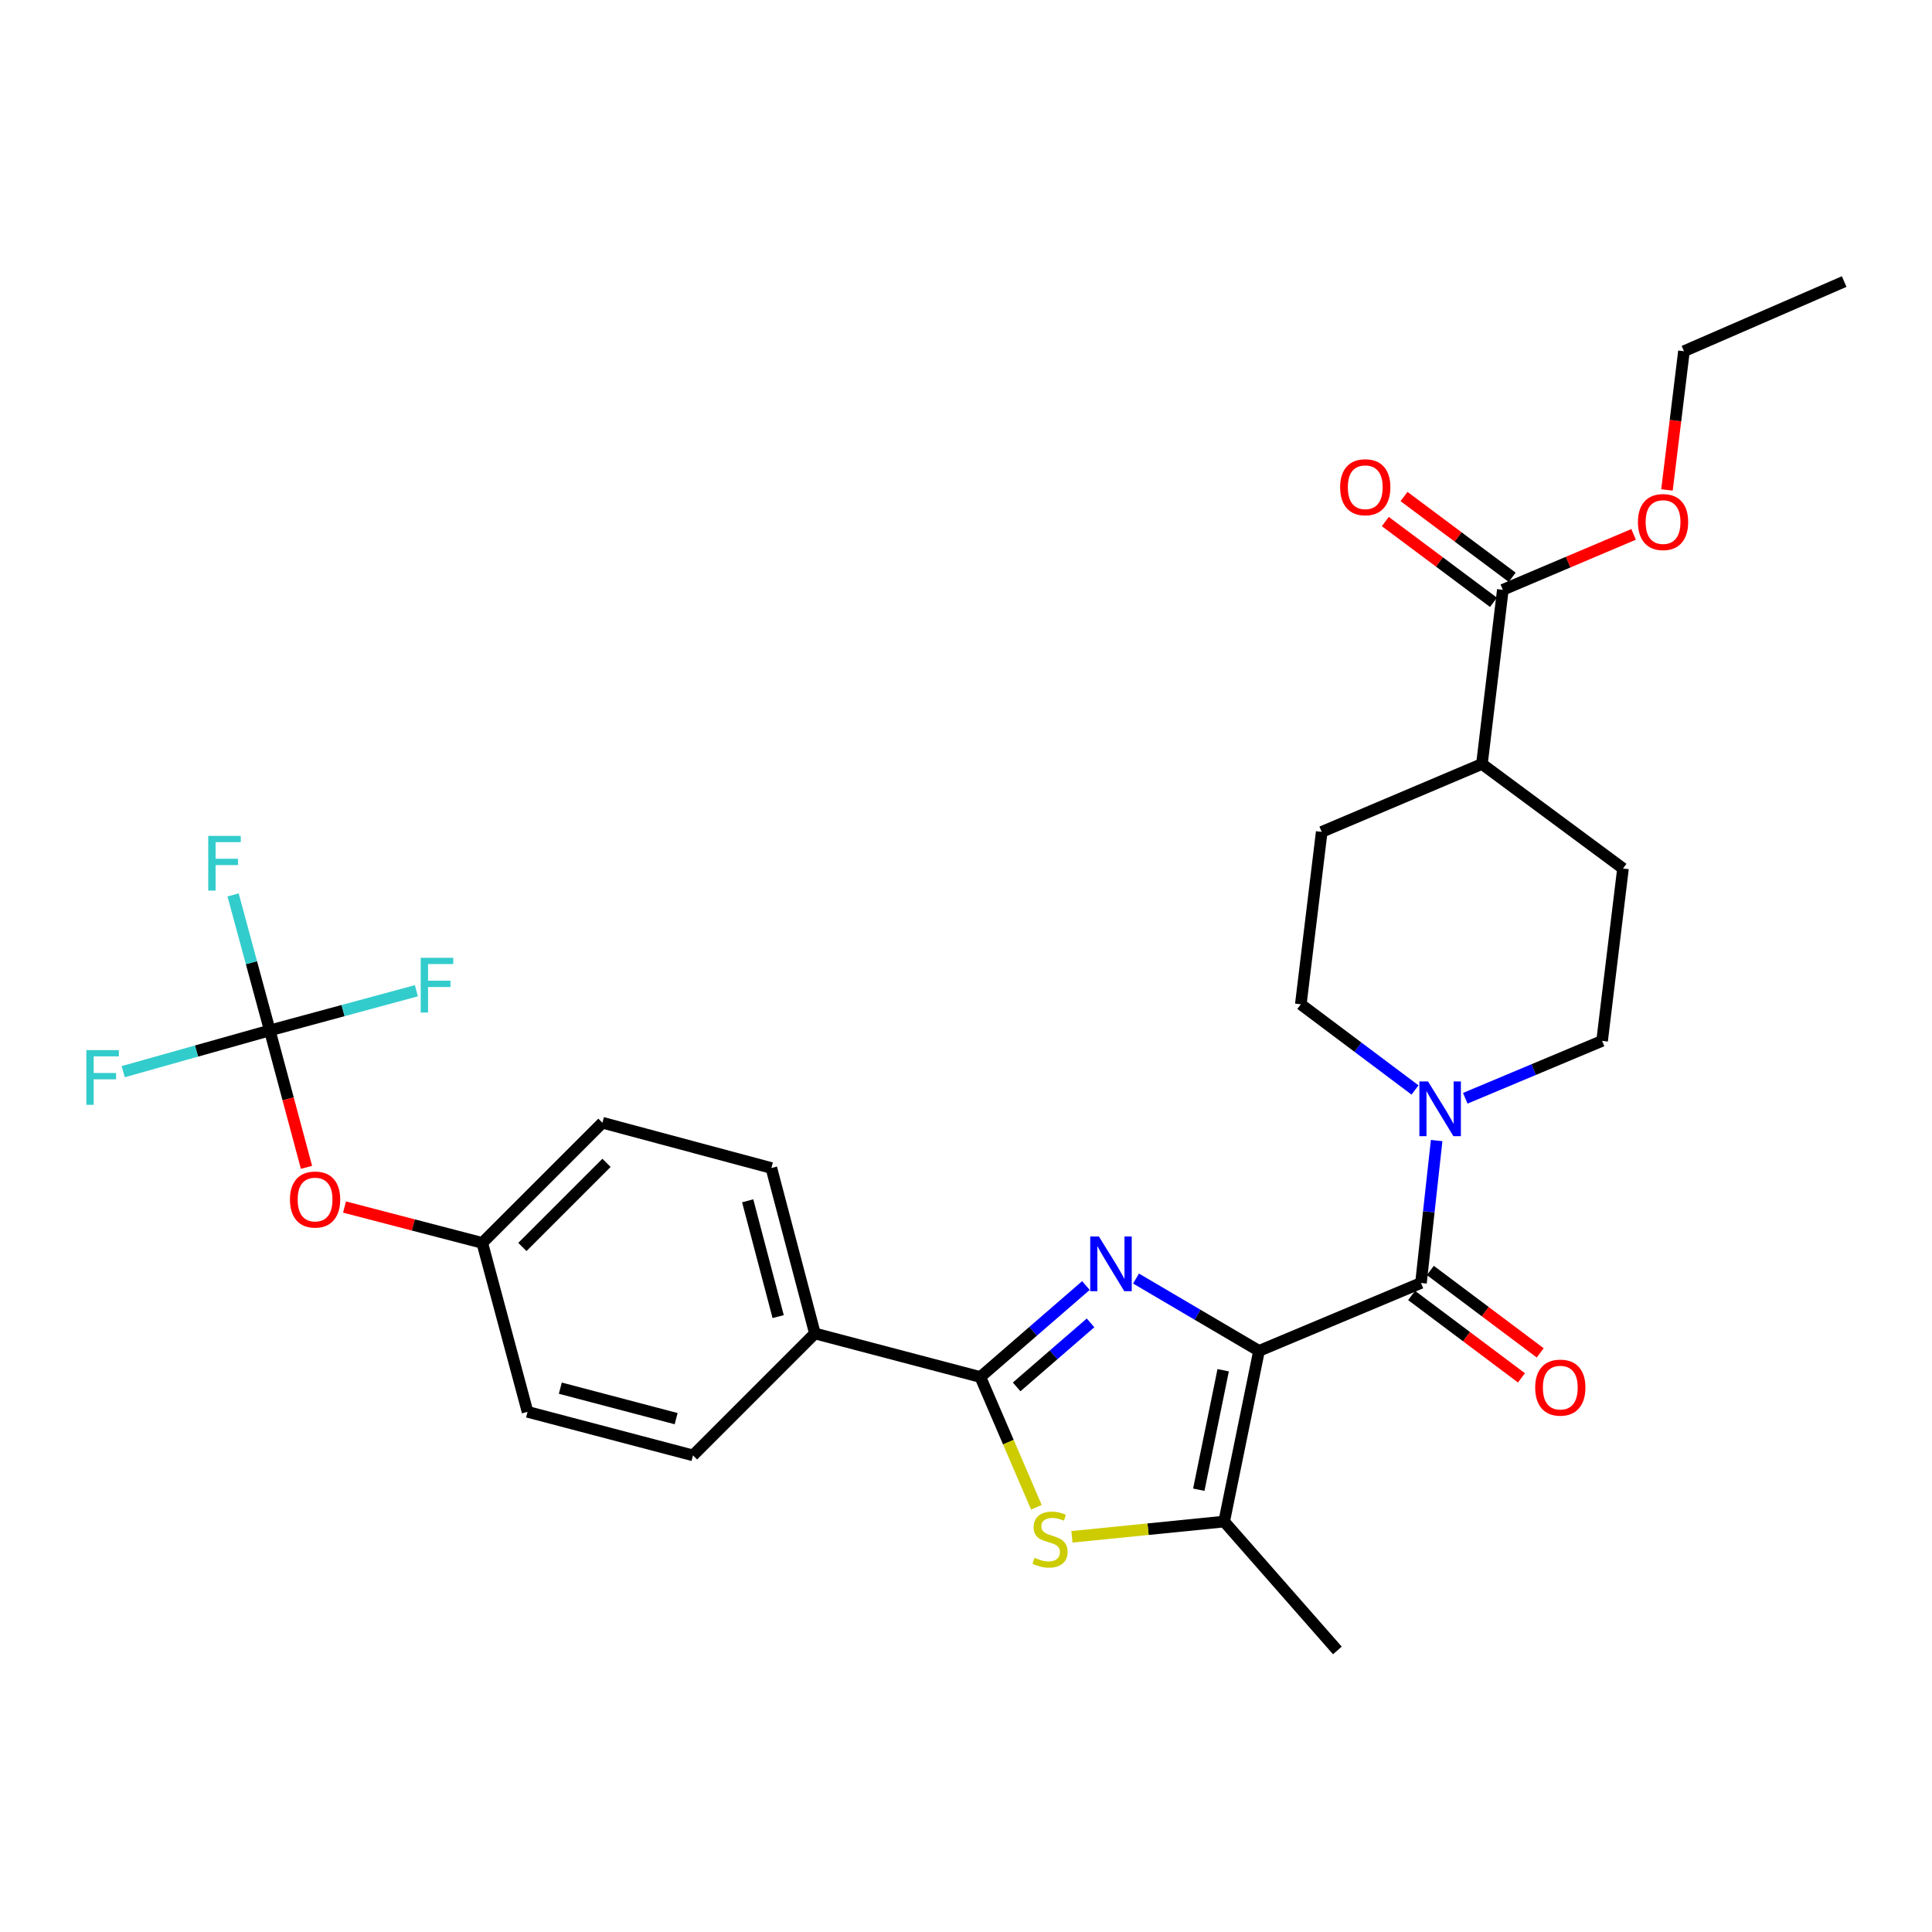 <?xml version='1.0' encoding='iso-8859-1'?>
<svg version='1.1' baseProfile='full'
              xmlns='http://www.w3.org/2000/svg'
                      xmlns:rdkit='http://www.rdkit.org/xml'
                      xmlns:xlink='http://www.w3.org/1999/xlink'
                  xml:space='preserve'
width='1000px' height='1000px' viewBox='0 0 1000 1000'>
<!-- END OF HEADER -->
<rect style='opacity:1.0;fill:#FFFFFF;stroke:none' width='1000' height='1000' x='0' y='0'> </rect>
<path class='bond-0' d='M 651.662,699.215 L 619.834,680.495' style='fill:none;fill-rule:evenodd;stroke:#000000;stroke-width:6px;stroke-linecap:butt;stroke-linejoin:miter;stroke-opacity:1' />
<path class='bond-0' d='M 619.834,680.495 L 588.007,661.775' style='fill:none;fill-rule:evenodd;stroke:#0000FF;stroke-width:6px;stroke-linecap:butt;stroke-linejoin:miter;stroke-opacity:1' />
<path class='bond-1' d='M 651.662,699.215 L 735.493,664.06' style='fill:none;fill-rule:evenodd;stroke:#000000;stroke-width:6px;stroke-linecap:butt;stroke-linejoin:miter;stroke-opacity:1' />
<path class='bond-2' d='M 651.662,699.215 L 633.63,787.557' style='fill:none;fill-rule:evenodd;stroke:#000000;stroke-width:6px;stroke-linecap:butt;stroke-linejoin:miter;stroke-opacity:1' />
<path class='bond-2' d='M 633.112,709.232 L 620.49,771.071' style='fill:none;fill-rule:evenodd;stroke:#000000;stroke-width:6px;stroke-linecap:butt;stroke-linejoin:miter;stroke-opacity:1' />
<path class='bond-3' d='M 562.068,665.394 L 534.749,689.065' style='fill:none;fill-rule:evenodd;stroke:#0000FF;stroke-width:6px;stroke-linecap:butt;stroke-linejoin:miter;stroke-opacity:1' />
<path class='bond-3' d='M 534.749,689.065 L 507.43,712.736' style='fill:none;fill-rule:evenodd;stroke:#000000;stroke-width:6px;stroke-linecap:butt;stroke-linejoin:miter;stroke-opacity:1' />
<path class='bond-3' d='M 564.462,684.718 L 545.339,701.287' style='fill:none;fill-rule:evenodd;stroke:#0000FF;stroke-width:6px;stroke-linecap:butt;stroke-linejoin:miter;stroke-opacity:1' />
<path class='bond-3' d='M 545.339,701.287 L 526.215,717.857' style='fill:none;fill-rule:evenodd;stroke:#000000;stroke-width:6px;stroke-linecap:butt;stroke-linejoin:miter;stroke-opacity:1' />
<path class='bond-4' d='M 507.43,712.736 L 421.792,690.204' style='fill:none;fill-rule:evenodd;stroke:#000000;stroke-width:6px;stroke-linecap:butt;stroke-linejoin:miter;stroke-opacity:1' />
<path class='bond-5' d='M 507.43,712.736 L 521.933,746.456' style='fill:none;fill-rule:evenodd;stroke:#000000;stroke-width:6px;stroke-linecap:butt;stroke-linejoin:miter;stroke-opacity:1' />
<path class='bond-5' d='M 521.933,746.456 L 536.437,780.175' style='fill:none;fill-rule:evenodd;stroke:#CCCC00;stroke-width:6px;stroke-linecap:butt;stroke-linejoin:miter;stroke-opacity:1' />
<path class='bond-6' d='M 735.493,664.06 L 739.549,627.205' style='fill:none;fill-rule:evenodd;stroke:#000000;stroke-width:6px;stroke-linecap:butt;stroke-linejoin:miter;stroke-opacity:1' />
<path class='bond-6' d='M 739.549,627.205 L 743.604,590.349' style='fill:none;fill-rule:evenodd;stroke:#0000FF;stroke-width:6px;stroke-linecap:butt;stroke-linejoin:miter;stroke-opacity:1' />
<path class='bond-7' d='M 730.642,670.529 L 759.073,691.851' style='fill:none;fill-rule:evenodd;stroke:#000000;stroke-width:6px;stroke-linecap:butt;stroke-linejoin:miter;stroke-opacity:1' />
<path class='bond-7' d='M 759.073,691.851 L 787.504,713.174' style='fill:none;fill-rule:evenodd;stroke:#FF0000;stroke-width:6px;stroke-linecap:butt;stroke-linejoin:miter;stroke-opacity:1' />
<path class='bond-7' d='M 740.344,657.591 L 768.776,678.914' style='fill:none;fill-rule:evenodd;stroke:#000000;stroke-width:6px;stroke-linecap:butt;stroke-linejoin:miter;stroke-opacity:1' />
<path class='bond-7' d='M 768.776,678.914 L 797.207,700.237' style='fill:none;fill-rule:evenodd;stroke:#FF0000;stroke-width:6px;stroke-linecap:butt;stroke-linejoin:miter;stroke-opacity:1' />
<path class='bond-8' d='M 633.63,787.557 L 594.234,791.499' style='fill:none;fill-rule:evenodd;stroke:#000000;stroke-width:6px;stroke-linecap:butt;stroke-linejoin:miter;stroke-opacity:1' />
<path class='bond-8' d='M 594.234,791.499 L 554.837,795.442' style='fill:none;fill-rule:evenodd;stroke:#CCCC00;stroke-width:6px;stroke-linecap:butt;stroke-linejoin:miter;stroke-opacity:1' />
<path class='bond-9' d='M 633.63,787.557 L 692.225,854.264' style='fill:none;fill-rule:evenodd;stroke:#000000;stroke-width:6px;stroke-linecap:butt;stroke-linejoin:miter;stroke-opacity:1' />
<path class='bond-10' d='M 732.418,564.175 L 702.857,542.002' style='fill:none;fill-rule:evenodd;stroke:#0000FF;stroke-width:6px;stroke-linecap:butt;stroke-linejoin:miter;stroke-opacity:1' />
<path class='bond-10' d='M 702.857,542.002 L 673.296,519.828' style='fill:none;fill-rule:evenodd;stroke:#000000;stroke-width:6px;stroke-linecap:butt;stroke-linejoin:miter;stroke-opacity:1' />
<path class='bond-11' d='M 758.424,568.464 L 793.834,553.611' style='fill:none;fill-rule:evenodd;stroke:#0000FF;stroke-width:6px;stroke-linecap:butt;stroke-linejoin:miter;stroke-opacity:1' />
<path class='bond-11' d='M 793.834,553.611 L 829.243,538.758' style='fill:none;fill-rule:evenodd;stroke:#000000;stroke-width:6px;stroke-linecap:butt;stroke-linejoin:miter;stroke-opacity:1' />
<path class='bond-12' d='M 139.644,533.349 L 149.141,568.779' style='fill:none;fill-rule:evenodd;stroke:#000000;stroke-width:6px;stroke-linecap:butt;stroke-linejoin:miter;stroke-opacity:1' />
<path class='bond-12' d='M 149.141,568.779 L 158.639,604.209' style='fill:none;fill-rule:evenodd;stroke:#FF0000;stroke-width:6px;stroke-linecap:butt;stroke-linejoin:miter;stroke-opacity:1' />
<path class='bond-13' d='M 139.644,533.349 L 177.581,523.077' style='fill:none;fill-rule:evenodd;stroke:#000000;stroke-width:6px;stroke-linecap:butt;stroke-linejoin:miter;stroke-opacity:1' />
<path class='bond-13' d='M 177.581,523.077 L 215.519,512.805' style='fill:none;fill-rule:evenodd;stroke:#33CCCC;stroke-width:6px;stroke-linecap:butt;stroke-linejoin:miter;stroke-opacity:1' />
<path class='bond-14' d='M 139.644,533.349 L 101.71,544.022' style='fill:none;fill-rule:evenodd;stroke:#000000;stroke-width:6px;stroke-linecap:butt;stroke-linejoin:miter;stroke-opacity:1' />
<path class='bond-14' d='M 101.71,544.022 L 63.776,554.695' style='fill:none;fill-rule:evenodd;stroke:#33CCCC;stroke-width:6px;stroke-linecap:butt;stroke-linejoin:miter;stroke-opacity:1' />
<path class='bond-15' d='M 139.644,533.349 L 130.146,498.282' style='fill:none;fill-rule:evenodd;stroke:#000000;stroke-width:6px;stroke-linecap:butt;stroke-linejoin:miter;stroke-opacity:1' />
<path class='bond-15' d='M 130.146,498.282 L 120.647,463.215' style='fill:none;fill-rule:evenodd;stroke:#33CCCC;stroke-width:6px;stroke-linecap:butt;stroke-linejoin:miter;stroke-opacity:1' />
<path class='bond-16' d='M 777.863,305.286 L 767.046,395.433' style='fill:none;fill-rule:evenodd;stroke:#000000;stroke-width:6px;stroke-linecap:butt;stroke-linejoin:miter;stroke-opacity:1' />
<path class='bond-17' d='M 782.701,298.807 L 754.707,277.902' style='fill:none;fill-rule:evenodd;stroke:#000000;stroke-width:6px;stroke-linecap:butt;stroke-linejoin:miter;stroke-opacity:1' />
<path class='bond-17' d='M 754.707,277.902 L 726.714,256.997' style='fill:none;fill-rule:evenodd;stroke:#FF0000;stroke-width:6px;stroke-linecap:butt;stroke-linejoin:miter;stroke-opacity:1' />
<path class='bond-17' d='M 773.024,311.764 L 745.031,290.859' style='fill:none;fill-rule:evenodd;stroke:#000000;stroke-width:6px;stroke-linecap:butt;stroke-linejoin:miter;stroke-opacity:1' />
<path class='bond-17' d='M 745.031,290.859 L 717.038,269.954' style='fill:none;fill-rule:evenodd;stroke:#FF0000;stroke-width:6px;stroke-linecap:butt;stroke-linejoin:miter;stroke-opacity:1' />
<path class='bond-18' d='M 777.863,305.286 L 811.703,290.941' style='fill:none;fill-rule:evenodd;stroke:#000000;stroke-width:6px;stroke-linecap:butt;stroke-linejoin:miter;stroke-opacity:1' />
<path class='bond-18' d='M 811.703,290.941 L 845.544,276.596' style='fill:none;fill-rule:evenodd;stroke:#FF0000;stroke-width:6px;stroke-linecap:butt;stroke-linejoin:miter;stroke-opacity:1' />
<path class='bond-19' d='M 421.792,690.204 L 399.26,604.567' style='fill:none;fill-rule:evenodd;stroke:#000000;stroke-width:6px;stroke-linecap:butt;stroke-linejoin:miter;stroke-opacity:1' />
<path class='bond-19' d='M 402.773,681.473 L 387.001,621.527' style='fill:none;fill-rule:evenodd;stroke:#000000;stroke-width:6px;stroke-linecap:butt;stroke-linejoin:miter;stroke-opacity:1' />
<path class='bond-20' d='M 421.792,690.204 L 358.697,753.309' style='fill:none;fill-rule:evenodd;stroke:#000000;stroke-width:6px;stroke-linecap:butt;stroke-linejoin:miter;stroke-opacity:1' />
<path class='bond-21' d='M 178.319,624.759 L 213.97,634.042' style='fill:none;fill-rule:evenodd;stroke:#FF0000;stroke-width:6px;stroke-linecap:butt;stroke-linejoin:miter;stroke-opacity:1' />
<path class='bond-21' d='M 213.97,634.042 L 249.62,643.325' style='fill:none;fill-rule:evenodd;stroke:#000000;stroke-width:6px;stroke-linecap:butt;stroke-linejoin:miter;stroke-opacity:1' />
<path class='bond-22' d='M 673.296,519.828 L 684.113,430.588' style='fill:none;fill-rule:evenodd;stroke:#000000;stroke-width:6px;stroke-linecap:butt;stroke-linejoin:miter;stroke-opacity:1' />
<path class='bond-23' d='M 829.243,538.758 L 840.06,449.518' style='fill:none;fill-rule:evenodd;stroke:#000000;stroke-width:6px;stroke-linecap:butt;stroke-linejoin:miter;stroke-opacity:1' />
<path class='bond-24' d='M 767.046,395.433 L 840.06,449.518' style='fill:none;fill-rule:evenodd;stroke:#000000;stroke-width:6px;stroke-linecap:butt;stroke-linejoin:miter;stroke-opacity:1' />
<path class='bond-25' d='M 767.046,395.433 L 684.113,430.588' style='fill:none;fill-rule:evenodd;stroke:#000000;stroke-width:6px;stroke-linecap:butt;stroke-linejoin:miter;stroke-opacity:1' />
<path class='bond-26' d='M 399.26,604.567 L 311.817,581.127' style='fill:none;fill-rule:evenodd;stroke:#000000;stroke-width:6px;stroke-linecap:butt;stroke-linejoin:miter;stroke-opacity:1' />
<path class='bond-27' d='M 358.697,753.309 L 273.059,730.768' style='fill:none;fill-rule:evenodd;stroke:#000000;stroke-width:6px;stroke-linecap:butt;stroke-linejoin:miter;stroke-opacity:1' />
<path class='bond-27' d='M 349.967,734.289 L 290.021,718.51' style='fill:none;fill-rule:evenodd;stroke:#000000;stroke-width:6px;stroke-linecap:butt;stroke-linejoin:miter;stroke-opacity:1' />
<path class='bond-28' d='M 249.62,643.325 L 273.059,730.768' style='fill:none;fill-rule:evenodd;stroke:#000000;stroke-width:6px;stroke-linecap:butt;stroke-linejoin:miter;stroke-opacity:1' />
<path class='bond-29' d='M 249.62,643.325 L 311.817,581.127' style='fill:none;fill-rule:evenodd;stroke:#000000;stroke-width:6px;stroke-linecap:butt;stroke-linejoin:miter;stroke-opacity:1' />
<path class='bond-29' d='M 270.384,645.43 L 313.922,601.892' style='fill:none;fill-rule:evenodd;stroke:#000000;stroke-width:6px;stroke-linecap:butt;stroke-linejoin:miter;stroke-opacity:1' />
<path class='bond-30' d='M 862.821,253.586 L 867.217,217.687' style='fill:none;fill-rule:evenodd;stroke:#FF0000;stroke-width:6px;stroke-linecap:butt;stroke-linejoin:miter;stroke-opacity:1' />
<path class='bond-30' d='M 867.217,217.687 L 871.612,181.789' style='fill:none;fill-rule:evenodd;stroke:#000000;stroke-width:6px;stroke-linecap:butt;stroke-linejoin:miter;stroke-opacity:1' />
<path class='bond-31' d='M 871.612,181.789 L 954.545,145.736' style='fill:none;fill-rule:evenodd;stroke:#000000;stroke-width:6px;stroke-linecap:butt;stroke-linejoin:miter;stroke-opacity:1' />
<path  class='atom-1' d='M 568.785 639.991
L 578.065 654.991
Q 578.985 656.471, 580.465 659.151
Q 581.945 661.831, 582.025 661.991
L 582.025 639.991
L 585.785 639.991
L 585.785 668.311
L 581.905 668.311
L 571.945 651.911
Q 570.785 649.991, 569.545 647.791
Q 568.345 645.591, 567.985 644.911
L 567.985 668.311
L 564.305 668.311
L 564.305 639.991
L 568.785 639.991
' fill='#0000FF'/>
<path  class='atom-5' d='M 535.492 806.297
Q 535.812 806.417, 537.132 806.977
Q 538.452 807.537, 539.892 807.897
Q 541.372 808.217, 542.812 808.217
Q 545.492 808.217, 547.052 806.937
Q 548.612 805.617, 548.612 803.337
Q 548.612 801.777, 547.812 800.817
Q 547.052 799.857, 545.852 799.337
Q 544.652 798.817, 542.652 798.217
Q 540.132 797.457, 538.612 796.737
Q 537.132 796.017, 536.052 794.497
Q 535.012 792.977, 535.012 790.417
Q 535.012 786.857, 537.412 784.657
Q 539.852 782.457, 544.652 782.457
Q 547.932 782.457, 551.652 784.017
L 550.732 787.097
Q 547.332 785.697, 544.772 785.697
Q 542.012 785.697, 540.492 786.857
Q 538.972 787.977, 539.012 789.937
Q 539.012 791.457, 539.772 792.377
Q 540.572 793.297, 541.692 793.817
Q 542.852 794.337, 544.772 794.937
Q 547.332 795.737, 548.852 796.537
Q 550.372 797.337, 551.452 798.977
Q 552.572 800.577, 552.572 803.337
Q 552.572 807.257, 549.932 809.377
Q 547.332 811.457, 542.972 811.457
Q 540.452 811.457, 538.532 810.897
Q 536.652 810.377, 534.412 809.457
L 535.492 806.297
' fill='#CCCC00'/>
<path  class='atom-6' d='M 739.152 559.762
L 748.432 574.762
Q 749.352 576.242, 750.832 578.922
Q 752.312 581.602, 752.392 581.762
L 752.392 559.762
L 756.152 559.762
L 756.152 588.082
L 752.272 588.082
L 742.312 571.682
Q 741.152 569.762, 739.912 567.562
Q 738.712 565.362, 738.352 564.682
L 738.352 588.082
L 734.672 588.082
L 734.672 559.762
L 739.152 559.762
' fill='#0000FF'/>
<path  class='atom-10' d='M 794.609 718.225
Q 794.609 711.425, 797.969 707.625
Q 801.329 703.825, 807.609 703.825
Q 813.889 703.825, 817.249 707.625
Q 820.609 711.425, 820.609 718.225
Q 820.609 725.105, 817.209 729.025
Q 813.809 732.905, 807.609 732.905
Q 801.369 732.905, 797.969 729.025
Q 794.609 725.145, 794.609 718.225
M 807.609 729.705
Q 811.929 729.705, 814.249 726.825
Q 816.609 723.905, 816.609 718.225
Q 816.609 712.665, 814.249 709.865
Q 811.929 707.025, 807.609 707.025
Q 803.289 707.025, 800.929 709.825
Q 798.609 712.625, 798.609 718.225
Q 798.609 723.945, 800.929 726.825
Q 803.289 729.705, 807.609 729.705
' fill='#FF0000'/>
<path  class='atom-11' d='M 150.084 620.872
Q 150.084 614.072, 153.444 610.272
Q 156.804 606.472, 163.084 606.472
Q 169.364 606.472, 172.724 610.272
Q 176.084 614.072, 176.084 620.872
Q 176.084 627.752, 172.684 631.672
Q 169.284 635.552, 163.084 635.552
Q 156.844 635.552, 153.444 631.672
Q 150.084 627.792, 150.084 620.872
M 163.084 632.352
Q 167.404 632.352, 169.724 629.472
Q 172.084 626.552, 172.084 620.872
Q 172.084 615.312, 169.724 612.512
Q 167.404 609.672, 163.084 609.672
Q 158.764 609.672, 156.404 612.472
Q 154.084 615.272, 154.084 620.872
Q 154.084 626.592, 156.404 629.472
Q 158.764 632.352, 163.084 632.352
' fill='#FF0000'/>
<path  class='atom-15' d='M 693.654 252.188
Q 693.654 245.388, 697.014 241.588
Q 700.374 237.788, 706.654 237.788
Q 712.934 237.788, 716.294 241.588
Q 719.654 245.388, 719.654 252.188
Q 719.654 259.068, 716.254 262.988
Q 712.854 266.868, 706.654 266.868
Q 700.414 266.868, 697.014 262.988
Q 693.654 259.108, 693.654 252.188
M 706.654 263.668
Q 710.974 263.668, 713.294 260.788
Q 715.654 257.868, 715.654 252.188
Q 715.654 246.628, 713.294 243.828
Q 710.974 240.988, 706.654 240.988
Q 702.334 240.988, 699.974 243.788
Q 697.654 246.588, 697.654 252.188
Q 697.654 257.908, 699.974 260.788
Q 702.334 263.668, 706.654 263.668
' fill='#FF0000'/>
<path  class='atom-20' d='M 217.76 495.759
L 234.6 495.759
L 234.6 498.999
L 221.56 498.999
L 221.56 507.599
L 233.16 507.599
L 233.16 510.879
L 221.56 510.879
L 221.56 524.079
L 217.76 524.079
L 217.76 495.759
' fill='#33CCCC'/>
<path  class='atom-21' d='M 44.689 543.536
L 61.529 543.536
L 61.529 546.776
L 48.489 546.776
L 48.489 555.376
L 60.089 555.376
L 60.089 558.656
L 48.489 558.656
L 48.489 571.856
L 44.689 571.856
L 44.689 543.536
' fill='#33CCCC'/>
<path  class='atom-22' d='M 107.784 432.654
L 124.624 432.654
L 124.624 435.894
L 111.584 435.894
L 111.584 444.494
L 123.184 444.494
L 123.184 447.774
L 111.584 447.774
L 111.584 460.974
L 107.784 460.974
L 107.784 432.654
' fill='#33CCCC'/>
<path  class='atom-24' d='M 847.796 270.211
Q 847.796 263.411, 851.156 259.611
Q 854.516 255.811, 860.796 255.811
Q 867.076 255.811, 870.436 259.611
Q 873.796 263.411, 873.796 270.211
Q 873.796 277.091, 870.396 281.011
Q 866.996 284.891, 860.796 284.891
Q 854.556 284.891, 851.156 281.011
Q 847.796 277.131, 847.796 270.211
M 860.796 281.691
Q 865.116 281.691, 867.436 278.811
Q 869.796 275.891, 869.796 270.211
Q 869.796 264.651, 867.436 261.851
Q 865.116 259.011, 860.796 259.011
Q 856.476 259.011, 854.116 261.811
Q 851.796 264.611, 851.796 270.211
Q 851.796 275.931, 854.116 278.811
Q 856.476 281.691, 860.796 281.691
' fill='#FF0000'/>
</svg>

